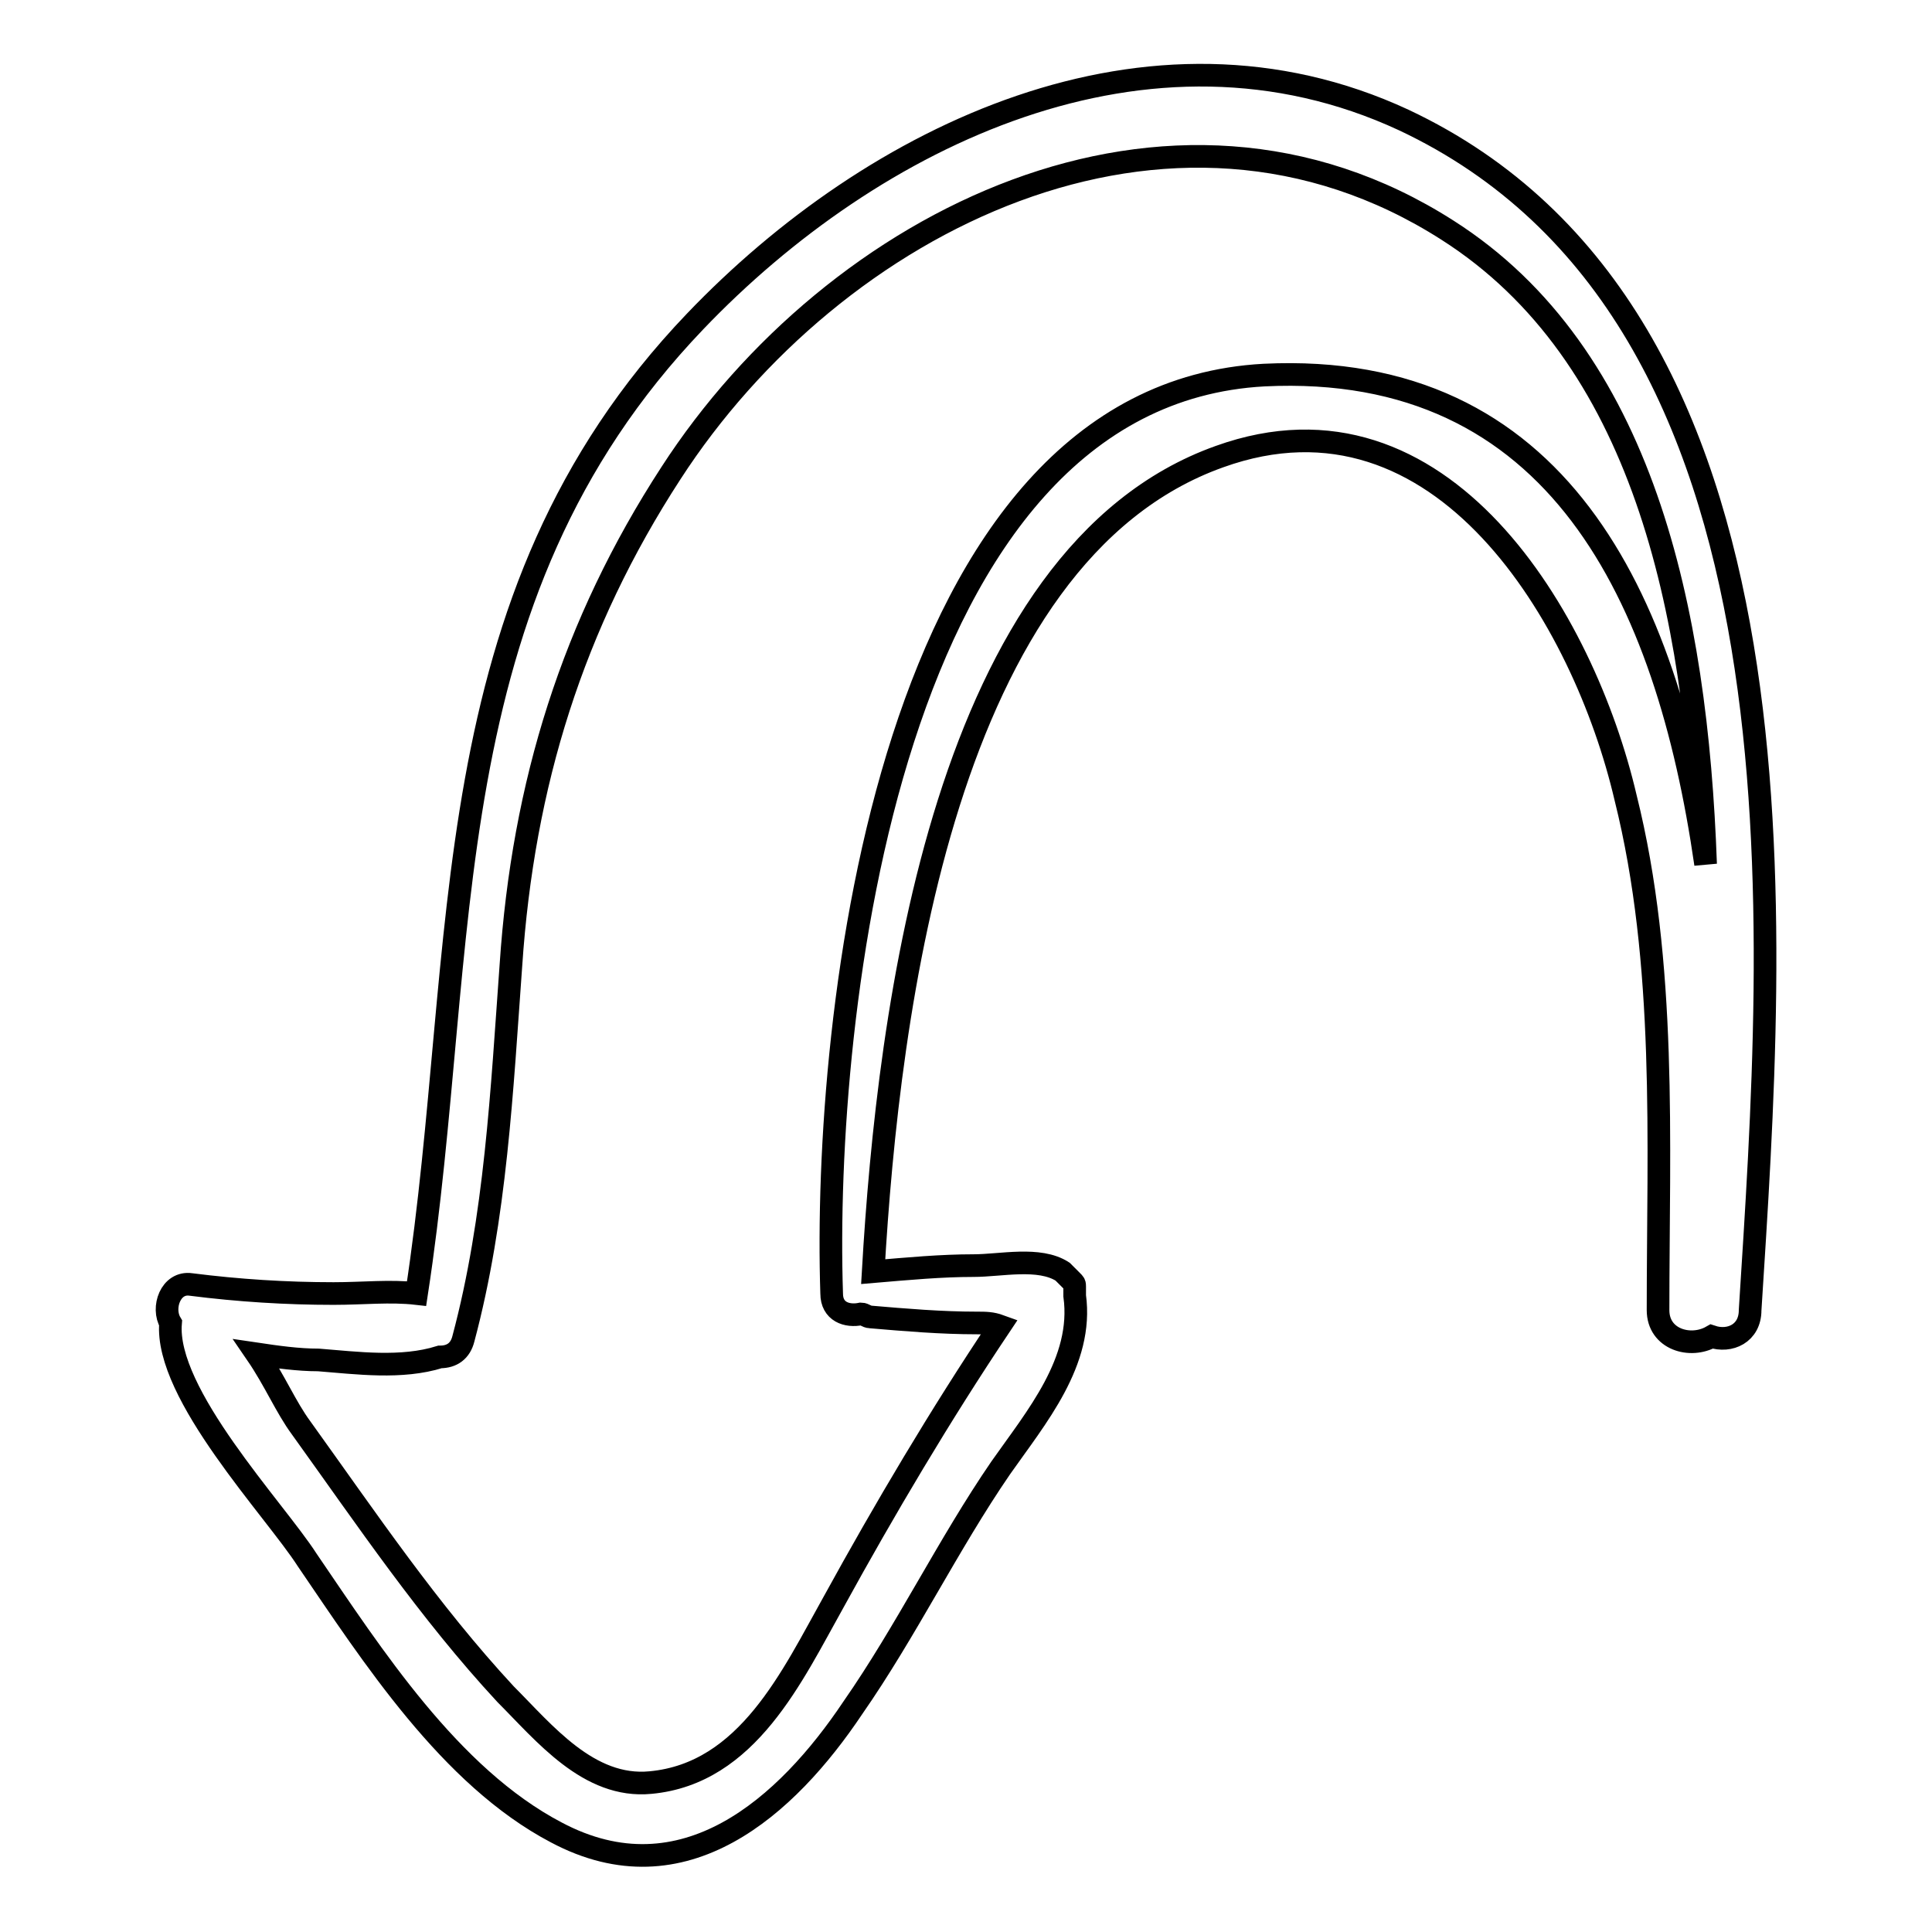 <?xml version="1.0" encoding="utf-8"?>
<!-- Svg Vector Icons : http://www.onlinewebfonts.com/icon -->
<!DOCTYPE svg PUBLIC "-//W3C//DTD SVG 1.1//EN" "http://www.w3.org/Graphics/SVG/1.1/DTD/svg11.dtd">
<svg version="1.1" xmlns="http://www.w3.org/2000/svg" xmlns:xlink="http://www.w3.org/1999/xlink" x="0px" y="0px" viewBox="0 0 256 256" enable-background="new 0 0 256 256" xml:space="preserve">
<g><g><g><path stroke-width="3" fill-opacity="0" stroke="#000000"  d="M186,15.9c-33.8-15.7-70.3,2-93.9,26.7c-35.3,36.9-29.8,82.5-36.9,128.8c-3.5-0.4-7.1,0-11,0c-6.3,0-12.6-0.4-18.9-1.2c-2.7-0.4-3.9,3.1-2.7,5.1c-0.8,9.4,13.8,24.7,18.1,31.4c8.6,12.6,18.9,28.7,33,36.1c16.9,9,30.6-3.5,39.3-16.5c7.1-10.2,12.6-21.6,19.6-31.8c4.7-6.7,11-14.1,9.8-22.8v-0.4c0-0.4,0-0.4,0-0.8s0-0.4-0.4-0.8l0,0c-0.4-0.4-0.8-0.8-1.2-1.2l0,0c-3.1-2-8.2-0.8-11.8-0.8c-4.3,0-8.6,0.4-13.3,0.8c2-34.6,9.4-95,45.9-108c29.5-10.6,48.3,21.6,53.8,45.2c5.5,22,4.3,45.6,4.3,67.9c0,3.9,4.3,5.1,7.1,3.5c2.4,0.8,5.1-0.4,5.1-3.5C235.1,123.2,241.3,41.9,186,15.9z M167.5,49.7c-49.9,2.7-58.5,85.2-57.3,121.7c0,2.4,2,3.1,3.9,2.7c0.4,0,0.8,0.4,1.2,0.4c4.7,0.4,9.4,0.8,14.1,0.8c1.2,0,2,0,3.1,0.4c-7.9,11.8-15.3,24.3-22,36.5c-5.5,9.8-11.4,22.8-24.3,24C78,237,72.1,229.6,67,224.5c-10.2-11-18.4-23.2-27.1-35.3c-2-2.7-3.5-6.3-5.9-9.8c2.7,0.4,5.5,0.8,8.2,0.8c5.1,0.4,11,1.2,16.1-0.4c1.6,0,2.7-0.8,3.1-2.4c4.3-16.1,5.1-33,6.3-49.5c1.6-24,8.2-45.2,21.2-65.2c21.6-33.4,66-55.8,102.9-32.2c25.9,16.5,33,50.3,34.2,84C220.9,79.2,206.4,47.8,167.5,49.7z"/></g><g></g><g></g><g></g><g></g><g></g><g></g><g></g><g></g><g></g><g></g><g></g><g></g><g></g><g></g><g></g></g></g>
</svg>